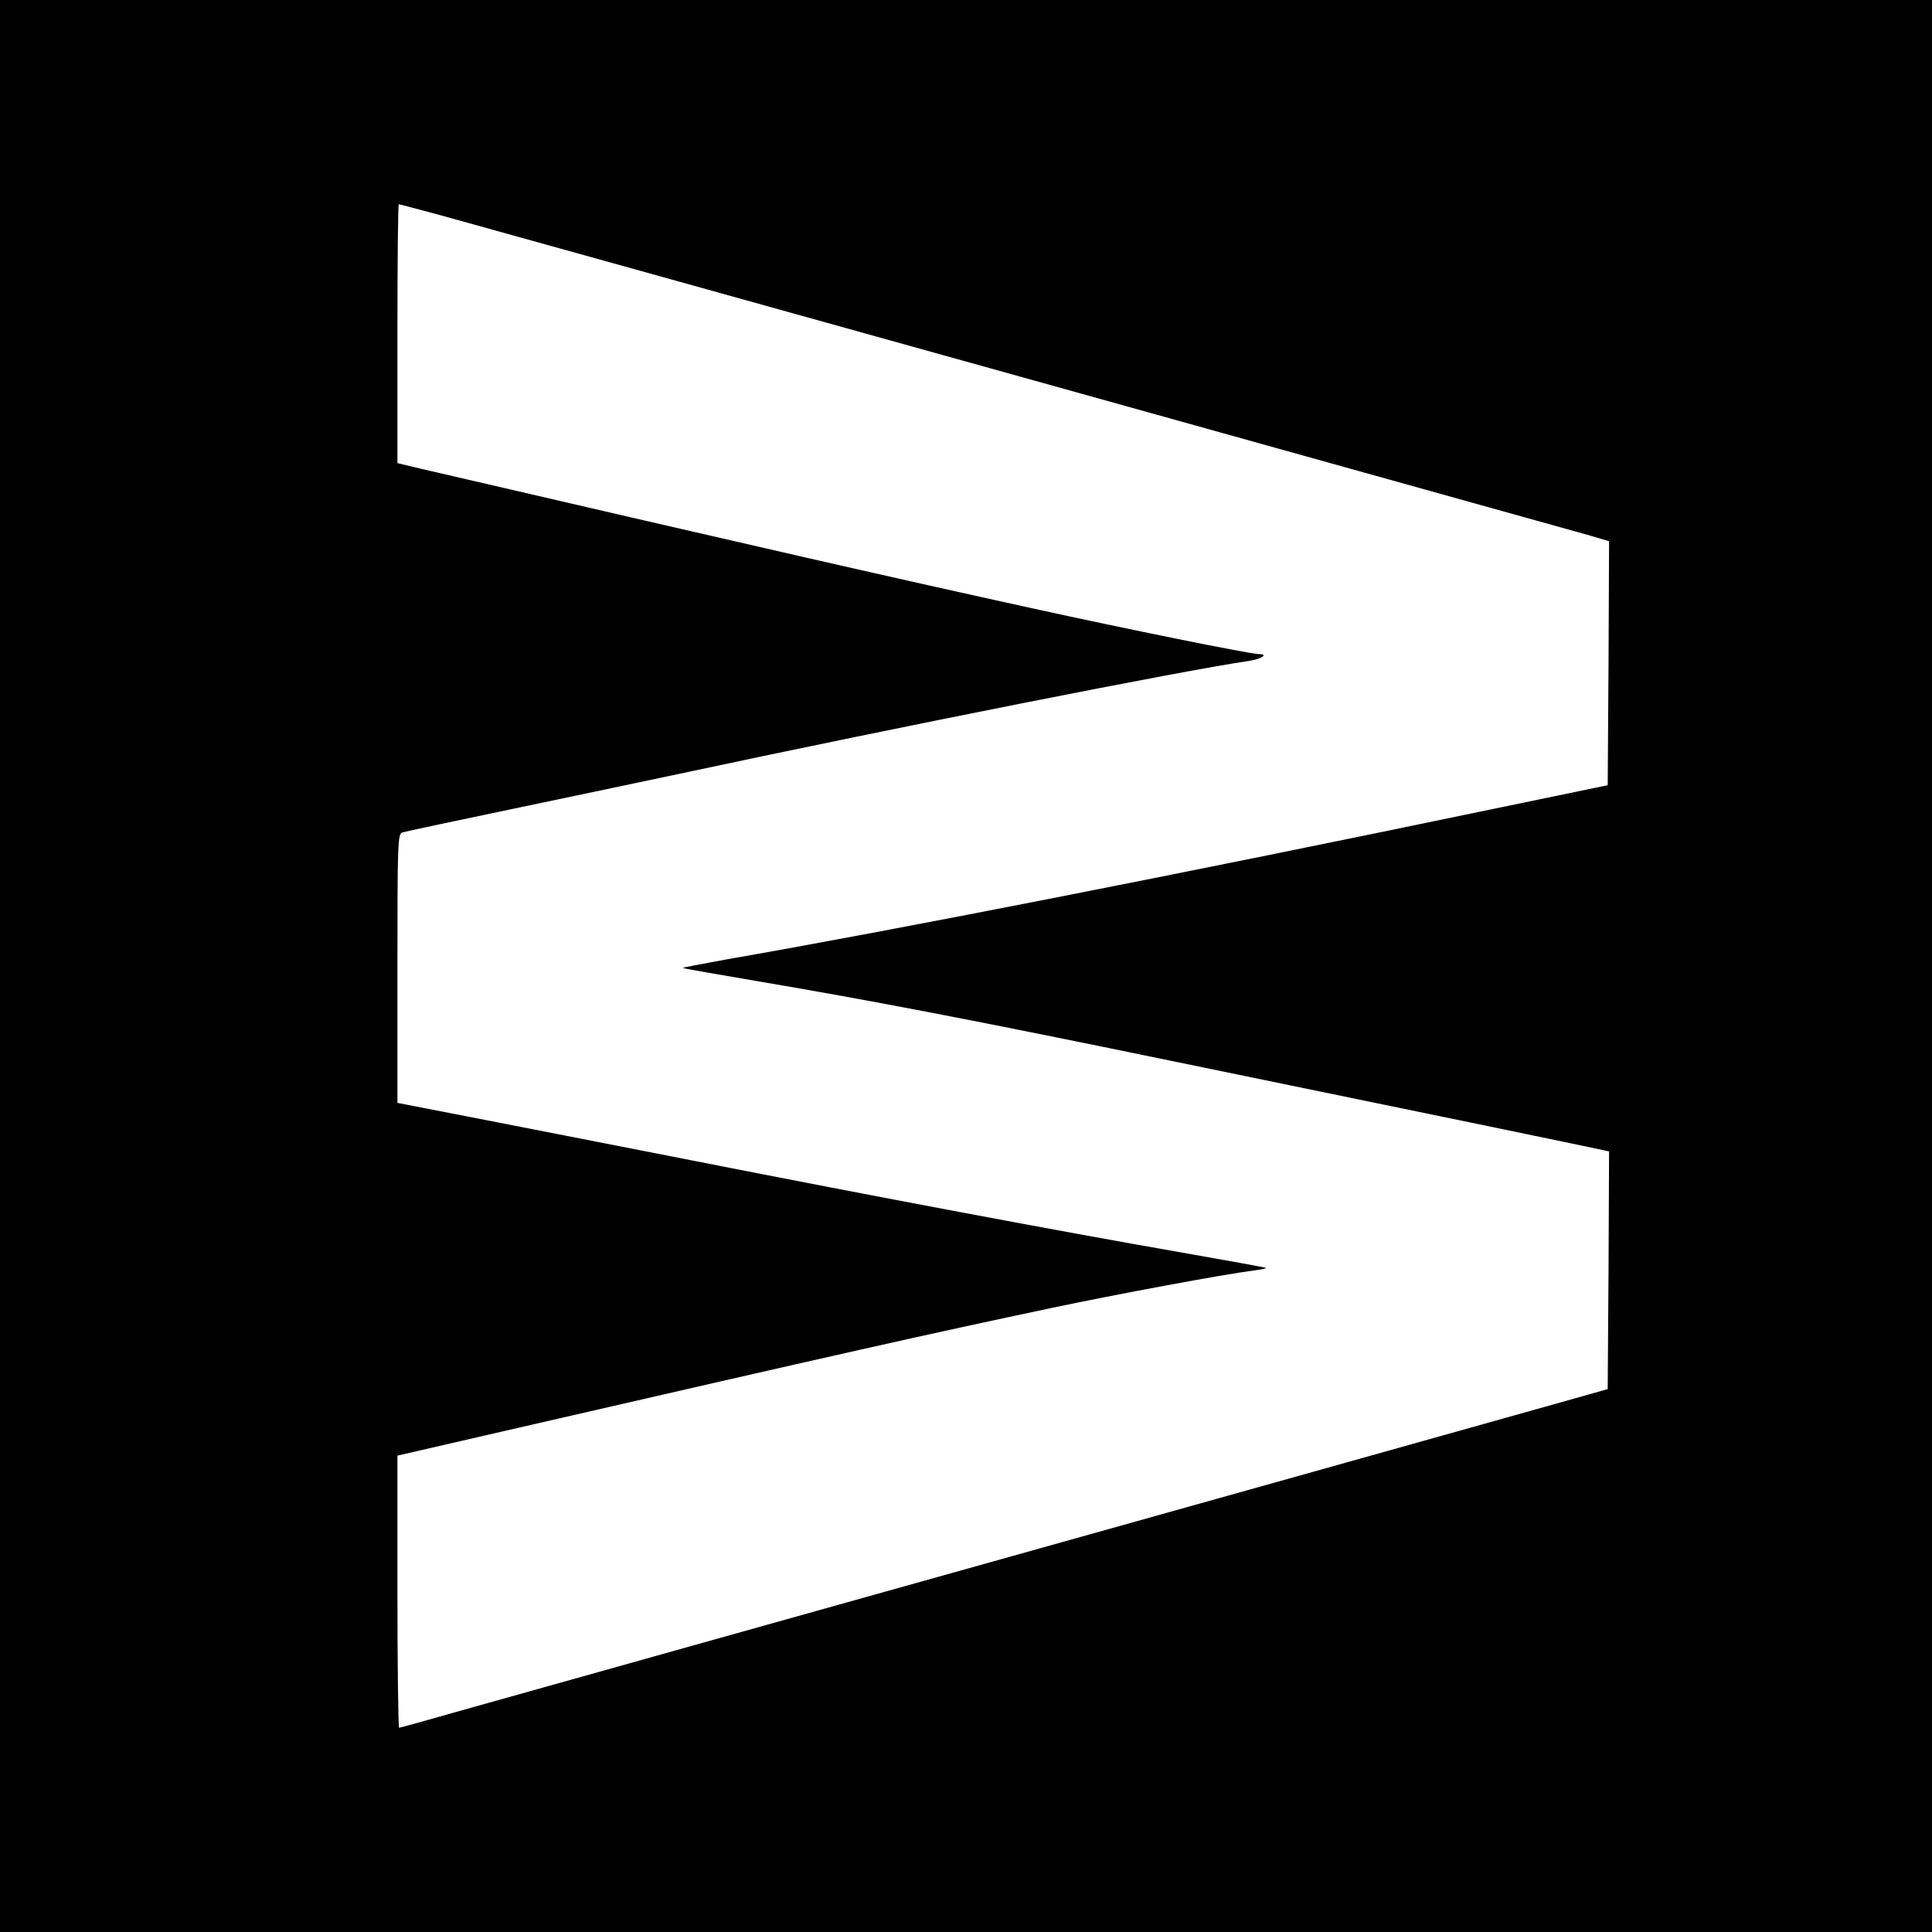 <?xml version="1.0" standalone="no"?>
<!DOCTYPE svg PUBLIC "-//W3C//DTD SVG 20010904//EN"
 "http://www.w3.org/TR/2001/REC-SVG-20010904/DTD/svg10.dtd">
<svg version="1.0" xmlns="http://www.w3.org/2000/svg"
 width="700pt" height="700pt" viewBox="0 0 700 700"
 preserveAspectRatio="xMidYMid meet">
<g transform="translate(0,700) scale(0.1,-0.1)"
fill="#000000" stroke="none">
<path d="M0 3500 l0 -3500 3500 0 3500 0 0 3500 0 3500 -3500 0 -3500 0 0
-3500z m1593 2721 c394 -109 4111 -1145 4170 -1162 l67 -20 -2 -442 -3 -442
-420 -87 c-1138 -237 -2180 -441 -2772 -544 -89 -16 -161 -30 -159 -31 2 -2
123 -23 270 -48 402 -68 774 -139 1506 -290 803 -165 1538 -317 1558 -322 l22
-5 -2 -431 -3 -430 -170 -48 c-164 -46 -1397 -392 -3030 -849 -429 -120 -869
-244 -977 -274 -108 -31 -199 -56 -202 -56 -3 0 -6 222 -6 493 l0 493 443 102
c1157 266 1482 339 1927 433 237 50 630 123 728 135 29 4 51 8 49 10 -2 2
-147 28 -323 59 -414 72 -1084 198 -1754 330 -294 58 -655 128 -802 157 l-268
52 0 487 c0 456 1 488 18 493 9 3 202 44 427 91 226 47 484 102 575 121 784
168 1834 376 2063 409 48 7 75 25 38 25 -29 0 -476 90 -821 166 -488 107 -954
213 -2212 505 l-88 21 0 469 c0 258 2 469 5 469 3 0 69 -18 148 -39z"/>
</g>
</svg>
